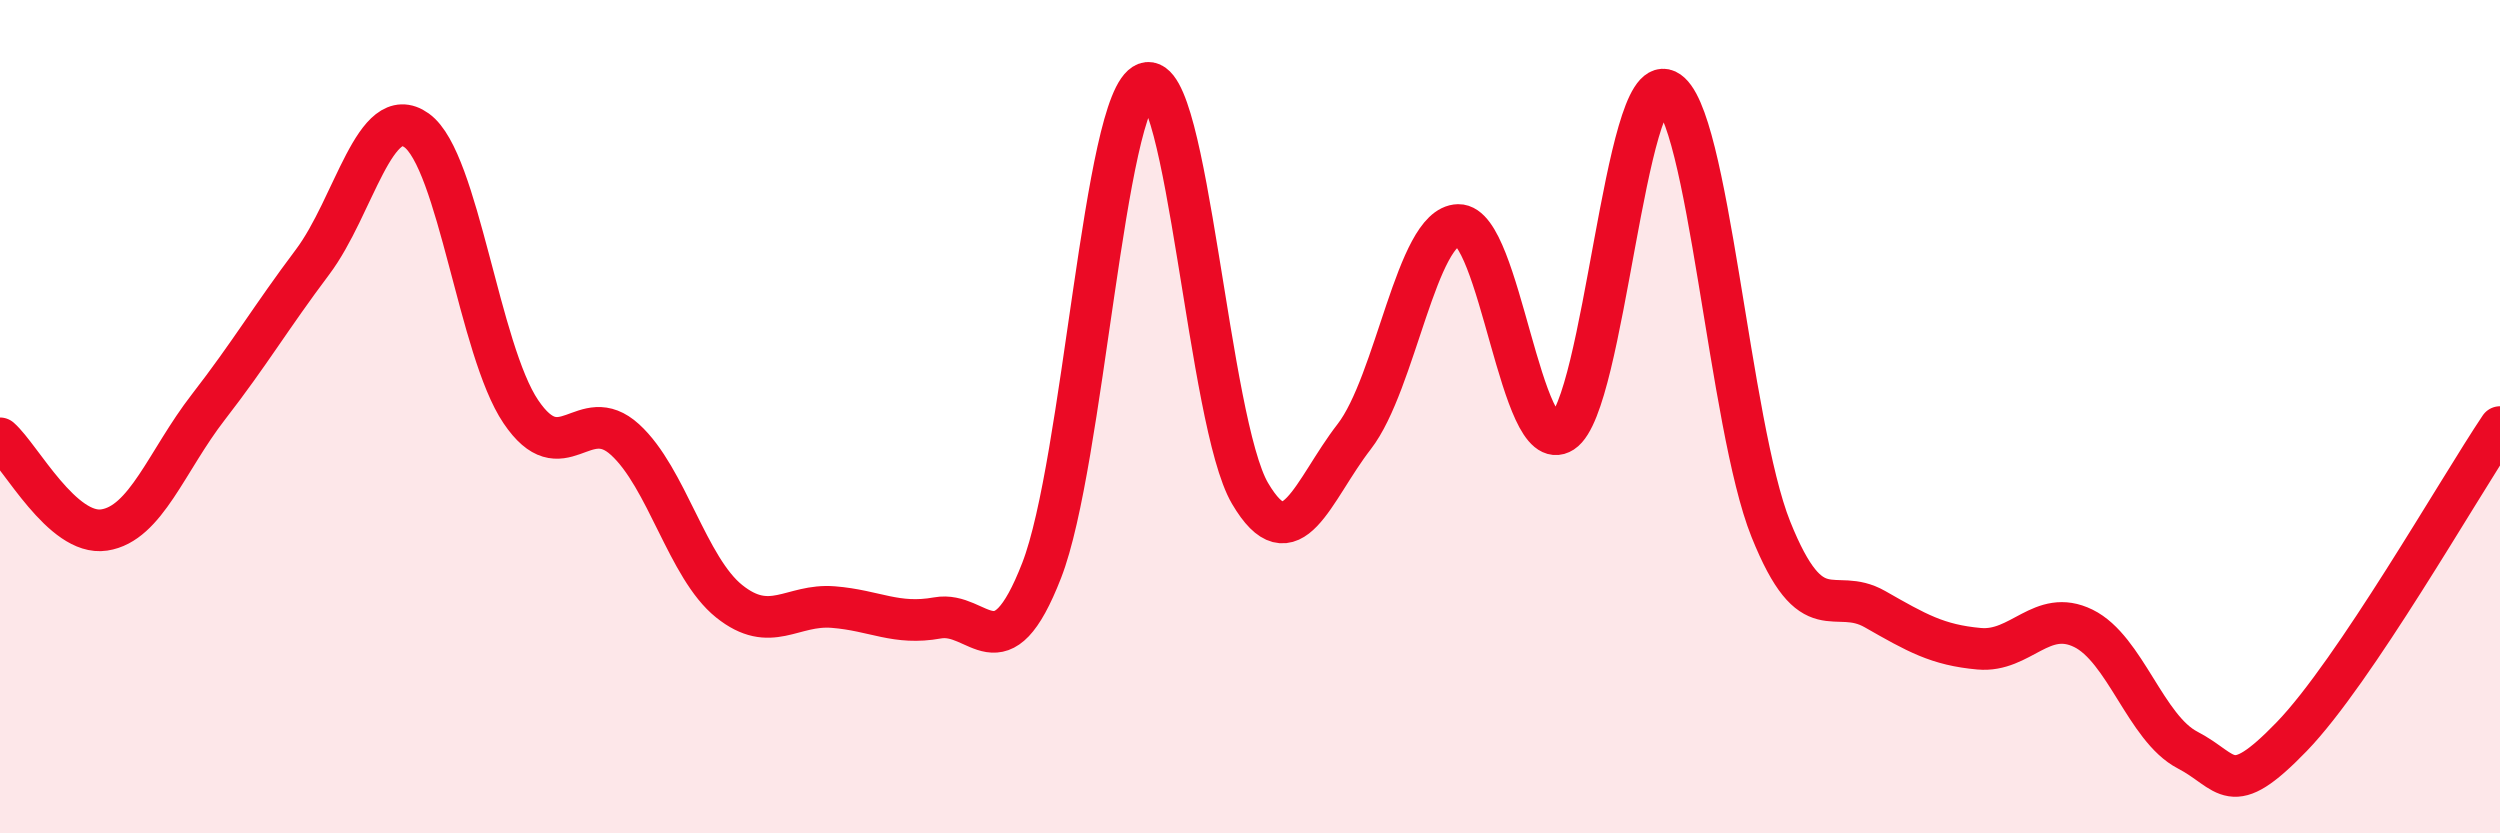 
    <svg width="60" height="20" viewBox="0 0 60 20" xmlns="http://www.w3.org/2000/svg">
      <path
        d="M 0,10.52 C 0.5,10.96 1.5,12.87 2.5,12.72 C 3.5,12.57 4,11.06 5,9.77 C 6,8.48 6.5,7.62 7.5,6.29 C 8.5,4.96 9,2.41 10,3.13 C 11,3.85 11.5,8.4 12.5,9.88 C 13.5,11.36 14,9.64 15,10.55 C 16,11.46 16.5,13.63 17.5,14.43 C 18.5,15.23 19,14.49 20,14.57 C 21,14.65 21.5,15.01 22.5,14.83 C 23.5,14.65 24,16.26 25,13.69 C 26,11.12 26.5,2.37 27.5,2 C 28.5,1.63 29,10.14 30,11.84 C 31,13.54 31.5,11.77 32.5,10.48 C 33.5,9.19 34,5.42 35,5.4 C 36,5.38 36.5,11.02 37.5,10.37 C 38.5,9.72 39,1.7 40,2.17 C 41,2.64 41.5,10.21 42.5,12.7 C 43.5,15.19 44,14.05 45,14.62 C 46,15.19 46.5,15.48 47.5,15.57 C 48.5,15.66 49,14.59 50,15.08 C 51,15.57 51.5,17.48 52.5,18 C 53.5,18.52 53.5,19.23 55,17.68 C 56.5,16.13 59,11.74 60,10.25L60 20L0 20Z"
        fill="#EB0A25"
        opacity="0.1"
        stroke-linecap="round"
        stroke-linejoin="round"
      />
      <path
        d="M 0,10.52 C 0.5,10.96 1.5,12.87 2.5,12.72 C 3.5,12.57 4,11.06 5,9.77 C 6,8.48 6.5,7.62 7.5,6.29 C 8.5,4.96 9,2.41 10,3.13 C 11,3.85 11.5,8.4 12.5,9.88 C 13.5,11.36 14,9.64 15,10.55 C 16,11.46 16.5,13.63 17.5,14.43 C 18.5,15.23 19,14.49 20,14.57 C 21,14.65 21.5,15.01 22.5,14.83 C 23.5,14.65 24,16.26 25,13.69 C 26,11.12 26.5,2.37 27.5,2 C 28.5,1.63 29,10.14 30,11.84 C 31,13.54 31.5,11.77 32.5,10.48 C 33.5,9.19 34,5.42 35,5.4 C 36,5.38 36.5,11.02 37.5,10.37 C 38.5,9.72 39,1.7 40,2.17 C 41,2.64 41.5,10.21 42.5,12.7 C 43.5,15.19 44,14.05 45,14.62 C 46,15.19 46.5,15.48 47.5,15.57 C 48.5,15.66 49,14.59 50,15.08 C 51,15.57 51.5,17.48 52.5,18 C 53.5,18.52 53.5,19.23 55,17.68 C 56.5,16.13 59,11.74 60,10.25"
        stroke="#EB0A25"
        stroke-width="1"
        fill="none"
        stroke-linecap="round"
        stroke-linejoin="round"
      />
    </svg>
  